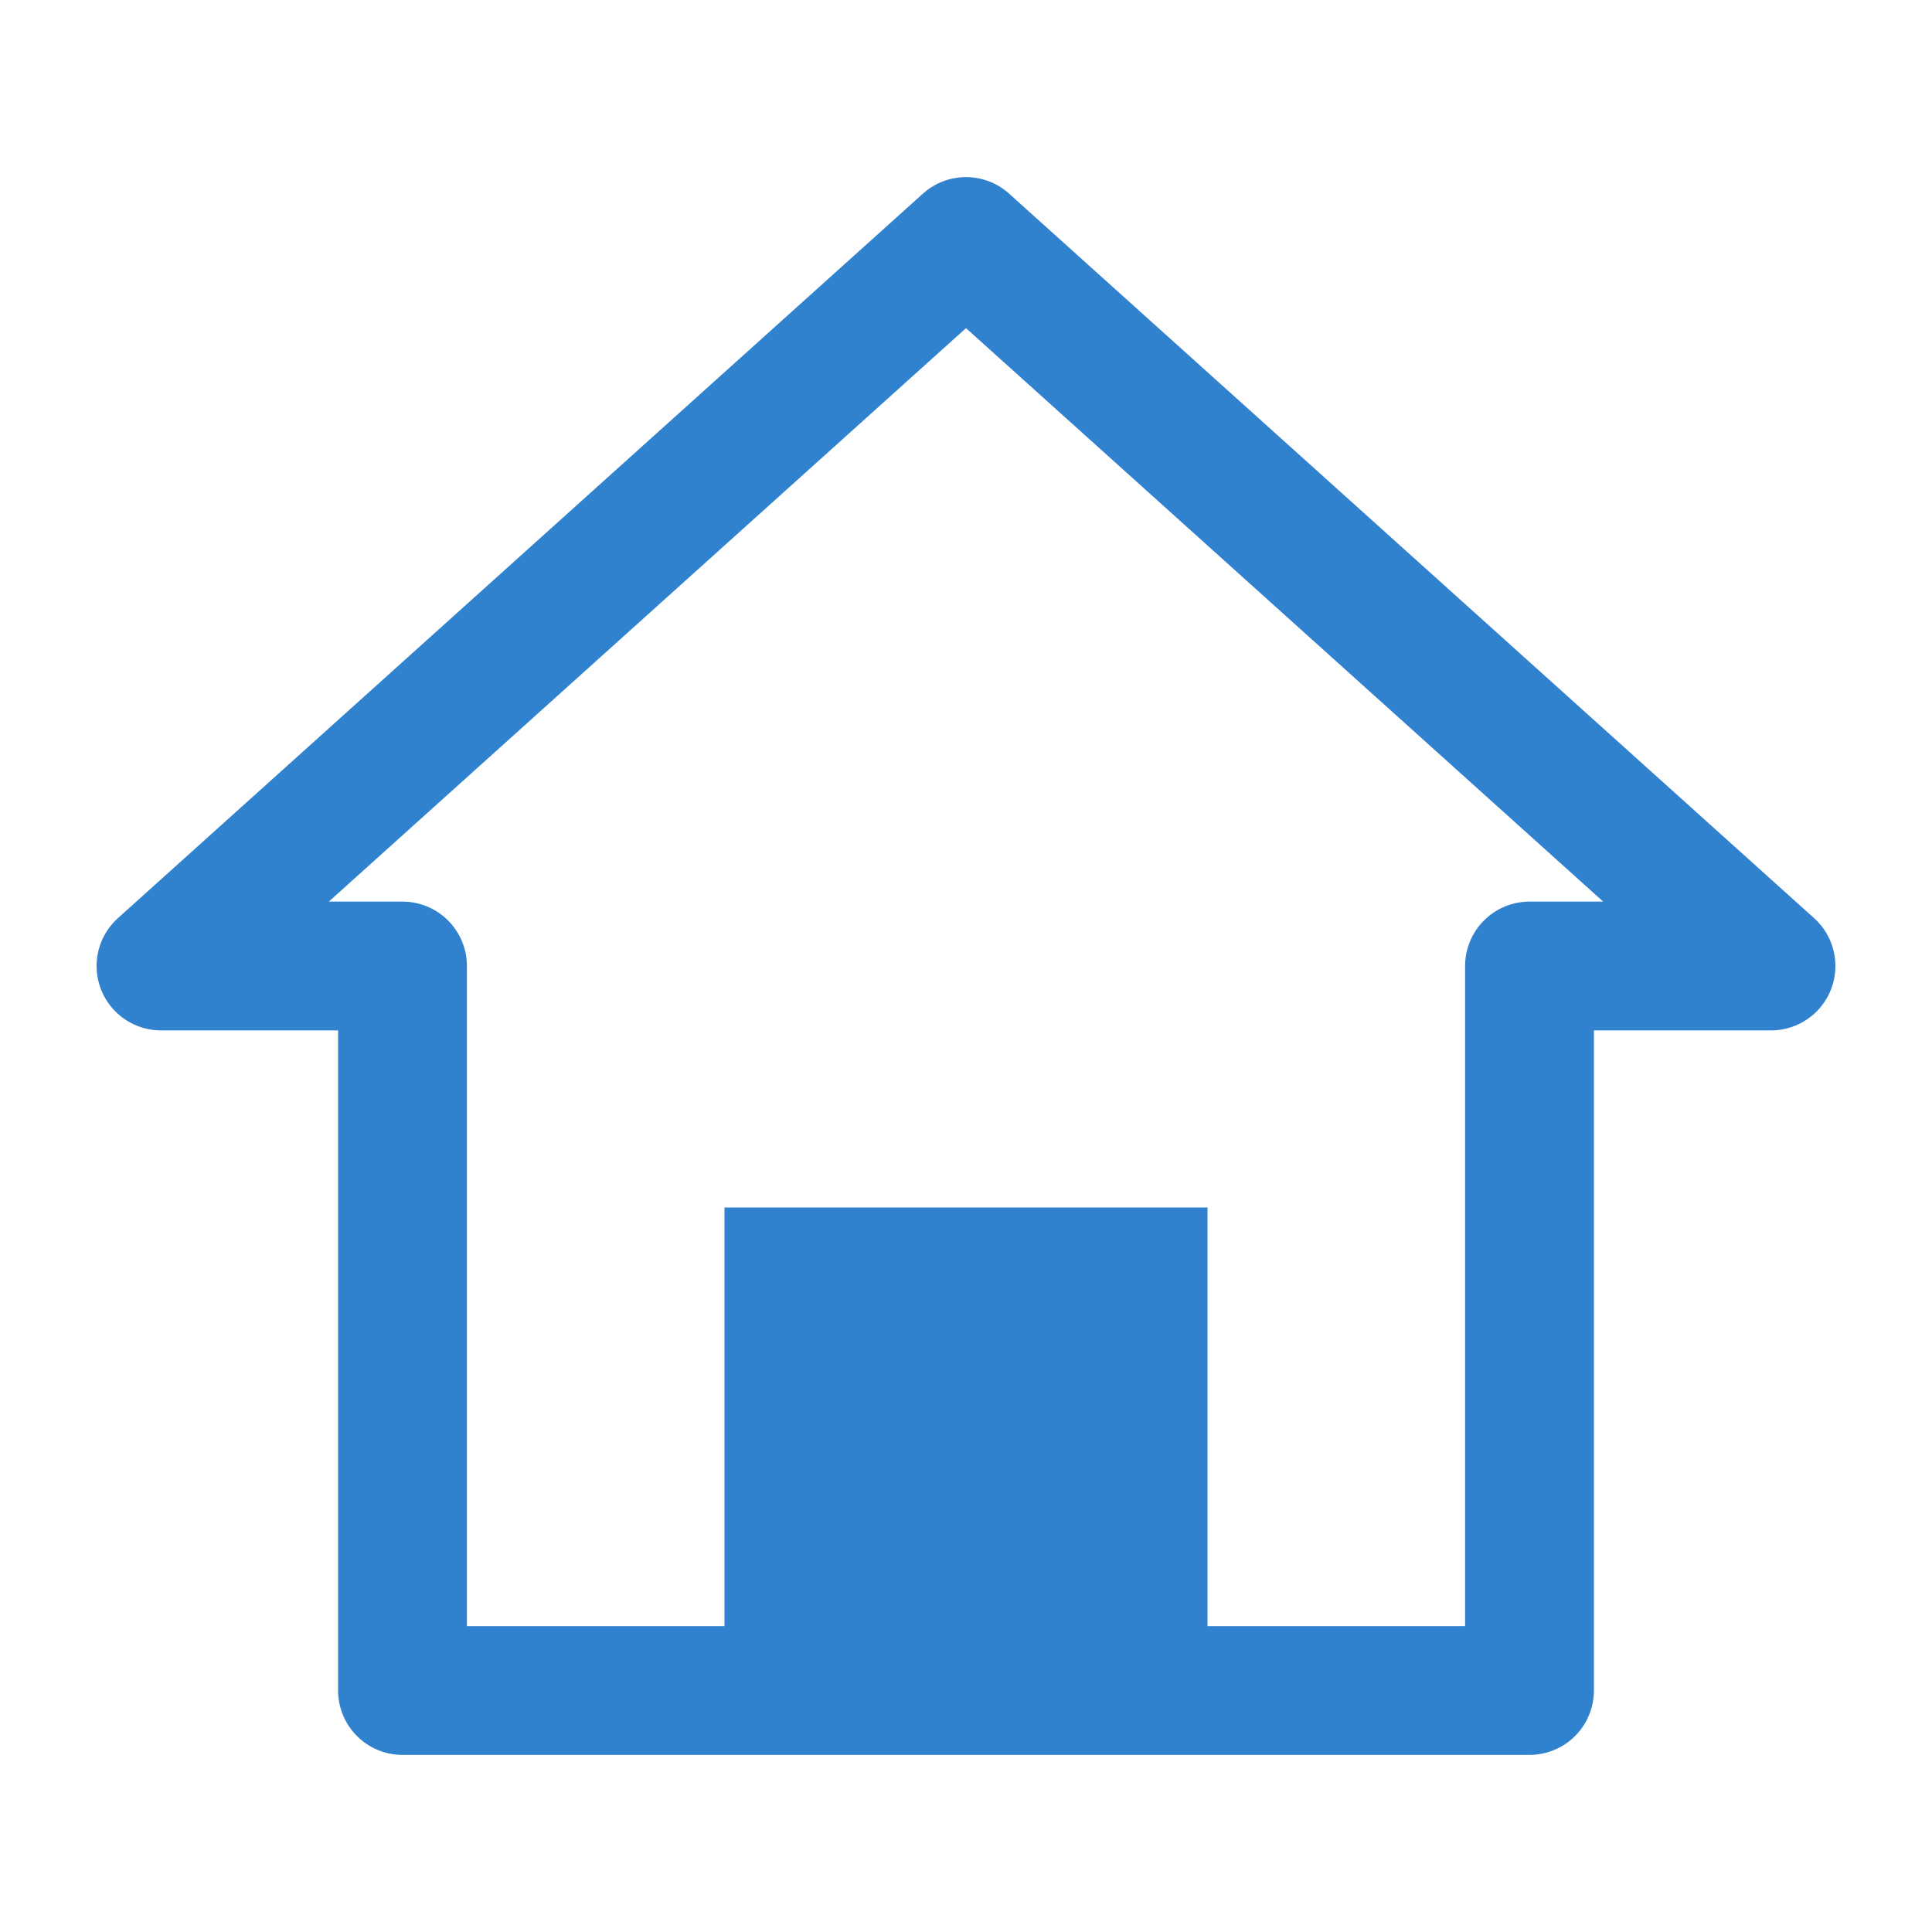 <svg class="w-24 h-24 p-4 rounded-lg bg-white shadow-lg" width="24" height="24" viewBox="0 0 24 24" fill="none" xmlns="http://www.w3.org/2000/svg">
    <!-- House shape -->
    <path d="M12 3L2 12H5V21H19V12H22L12 3Z" stroke="#3182CE"  stroke-width="1.6" stroke-linecap="round" stroke-linejoin="round"/>
    <!-- Doorway -->
    <rect x="9" y="15" width="6" height="6" fill="#3182CE"/>
</svg>
